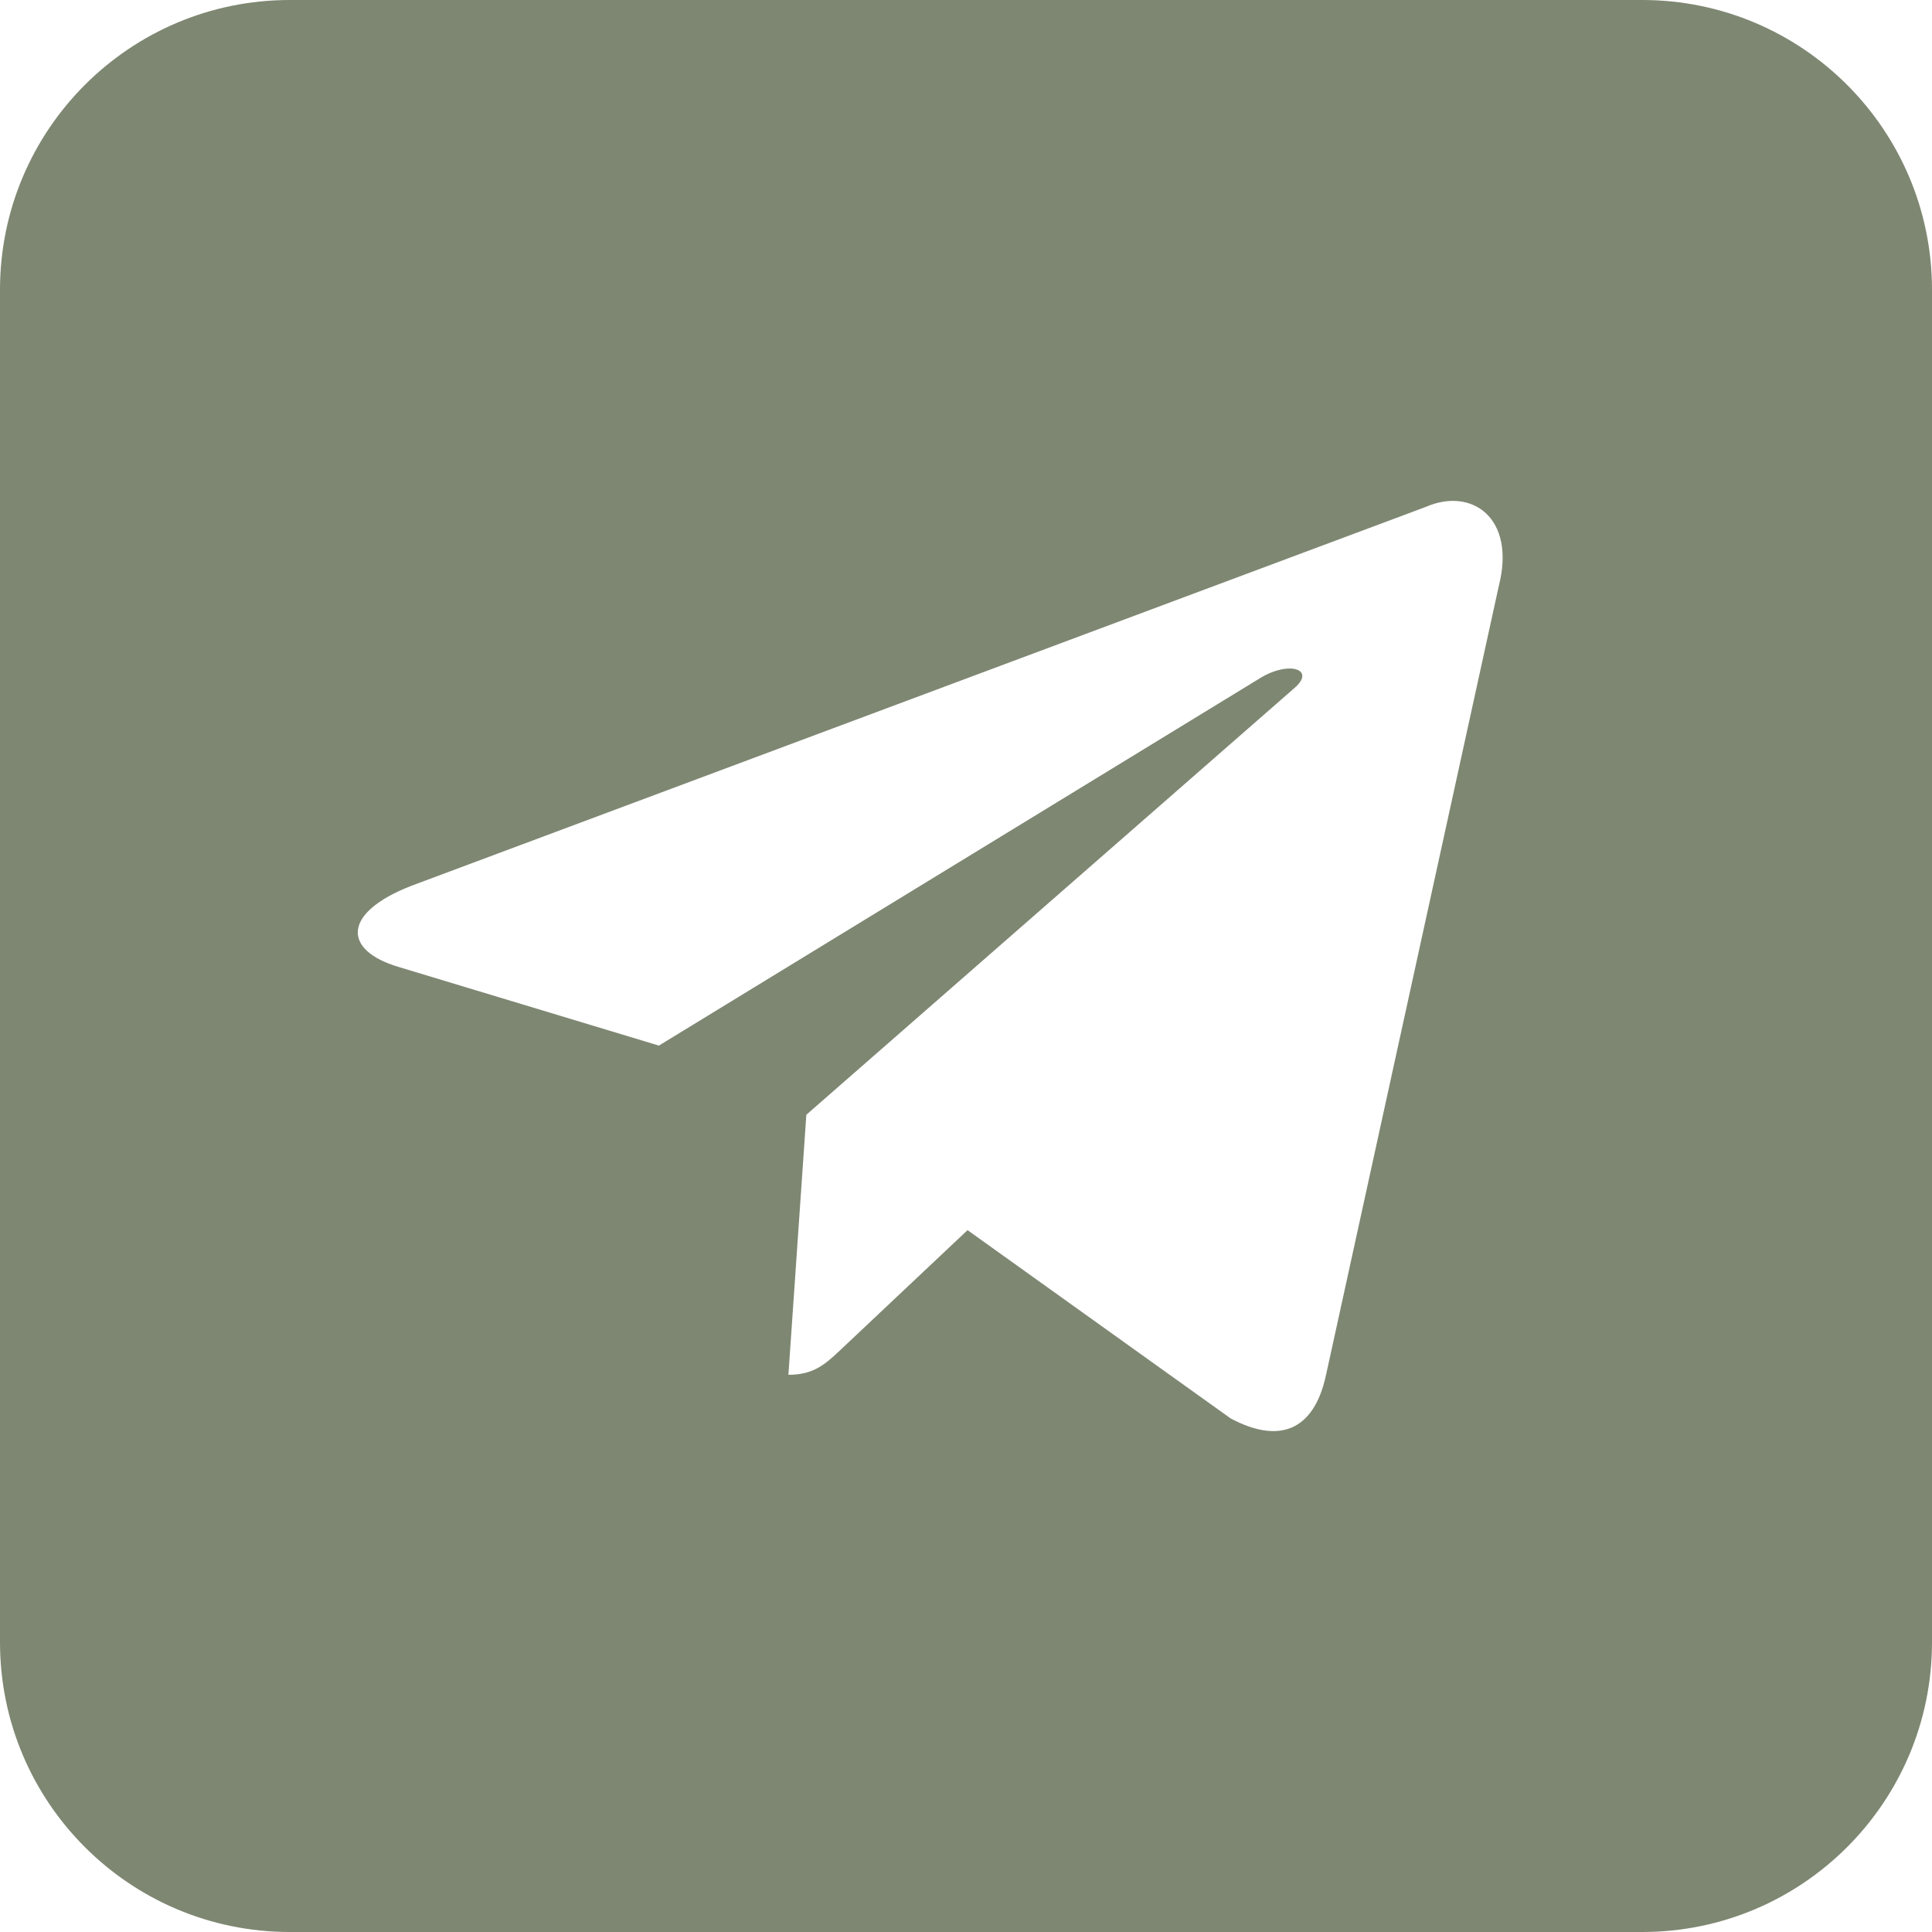 <?xml version="1.0" encoding="UTF-8"?> <svg xmlns="http://www.w3.org/2000/svg" width="25" height="25" viewBox="0 0 25 25" fill="none"> <path fill-rule="evenodd" clip-rule="evenodd" d="M3.75 0C1.679 0 0 1.679 0 3.75V21.25C0 23.321 1.679 25 3.75 25H21.25C23.321 25 25 23.321 25 21.25V3.75C25 1.679 23.321 0 21.25 0H3.75ZM5.321 11.463L18.445 6.561C19.043 6.298 19.622 6.7 19.393 7.589L17.159 17.791C17.003 18.517 16.552 18.689 15.924 18.354L12.52 15.918L10.884 17.46C10.878 17.466 10.871 17.471 10.866 17.477C10.683 17.648 10.532 17.79 10.202 17.79L10.434 14.425L10.433 14.425H10.434L16.75 8.903C17.027 8.665 16.69 8.548 16.322 8.765L8.526 13.53L5.157 12.512C4.431 12.296 4.426 11.812 5.321 11.463Z" fill="#7E8772"></path> </svg> 